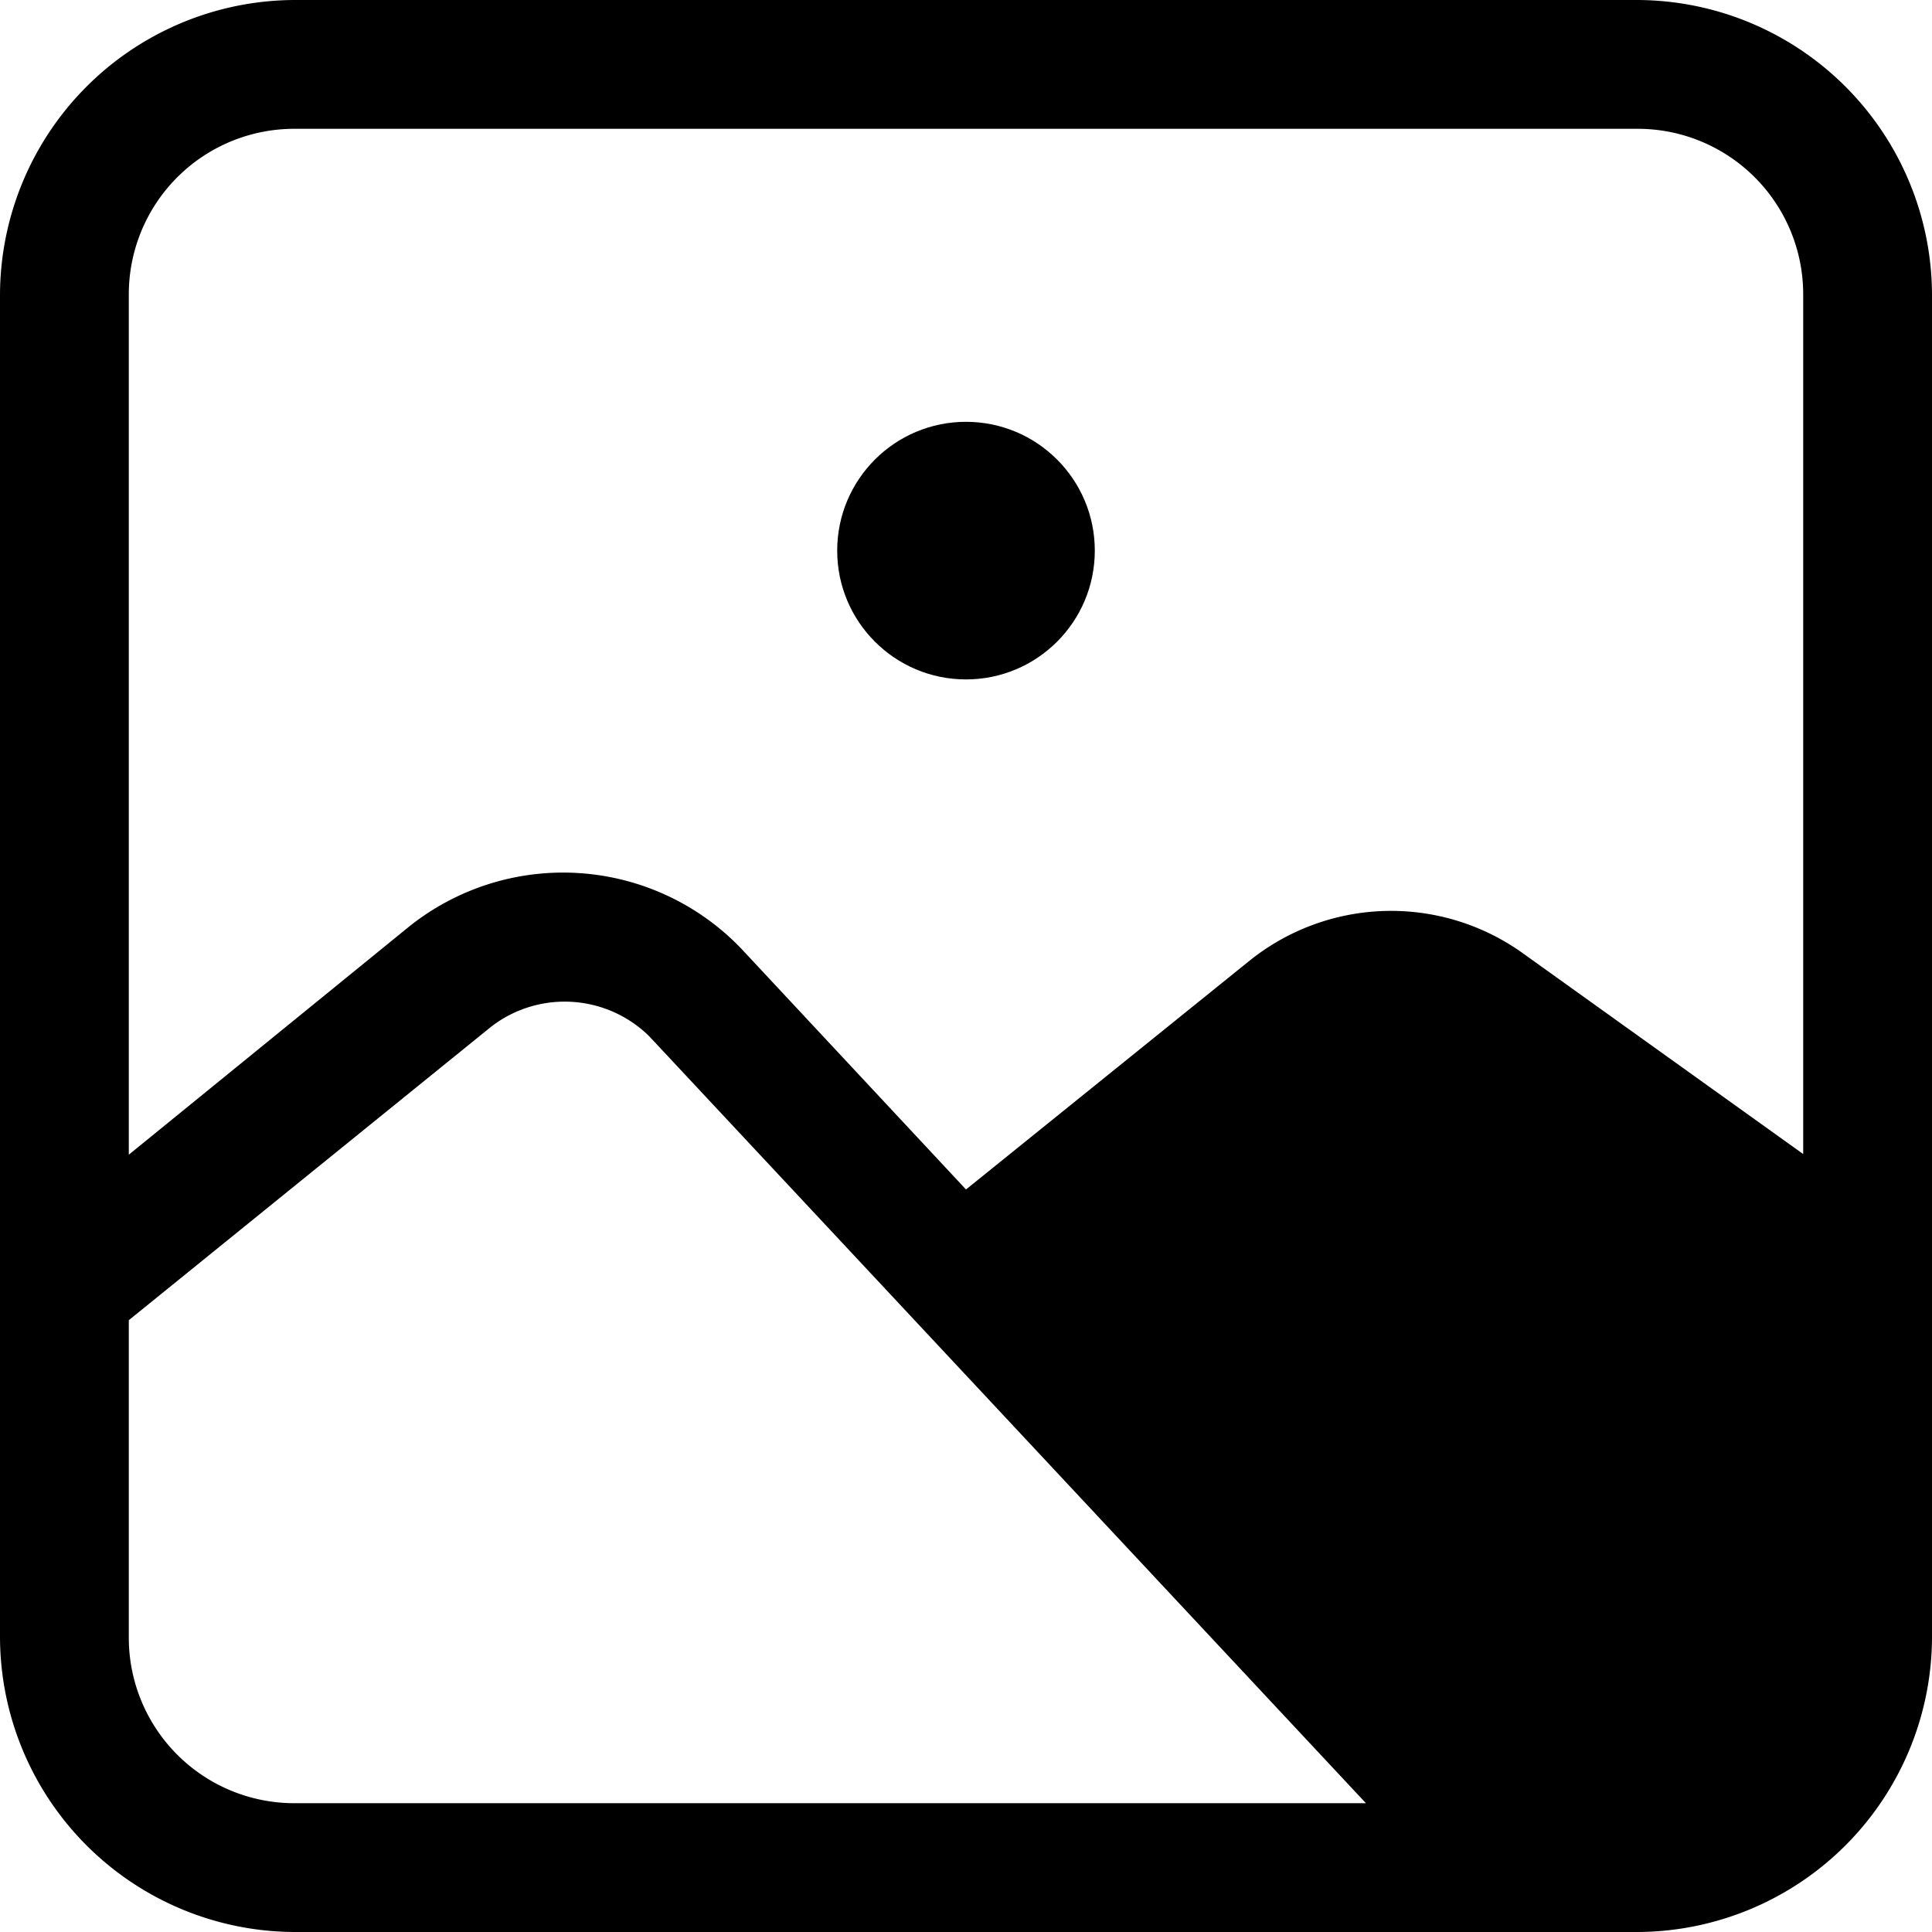 <svg id="Layer_1" data-name="Layer 1" xmlns="http://www.w3.org/2000/svg" viewBox="0 0 30 30"><path d="M25.43,0H4.57A4.59,4.59,0,0,0,0,4.57V25.43A4.59,4.59,0,0,0,4.57,30H25.43A4.59,4.59,0,0,0,30,25.43V4.57A4.59,4.59,0,0,0,25.43,0ZM4.57,2H25.43A2.57,2.57,0,0,1,28,4.57V17.92l-4.37-3.13a3.51,3.51,0,0,0-4.23.13L15,18.47l-3.49-3.74a3.83,3.83,0,0,0-5.16-.34L2,17.93V4.57A2.57,2.57,0,0,1,4.57,2ZM2,25.43V20.5l5.63-4.56a1.87,1.87,0,0,1,2.45.15L21.21,28H4.57A2.57,2.57,0,0,1,2,25.43Z"/><circle cx="15" cy="8.55" r="2"/></svg>